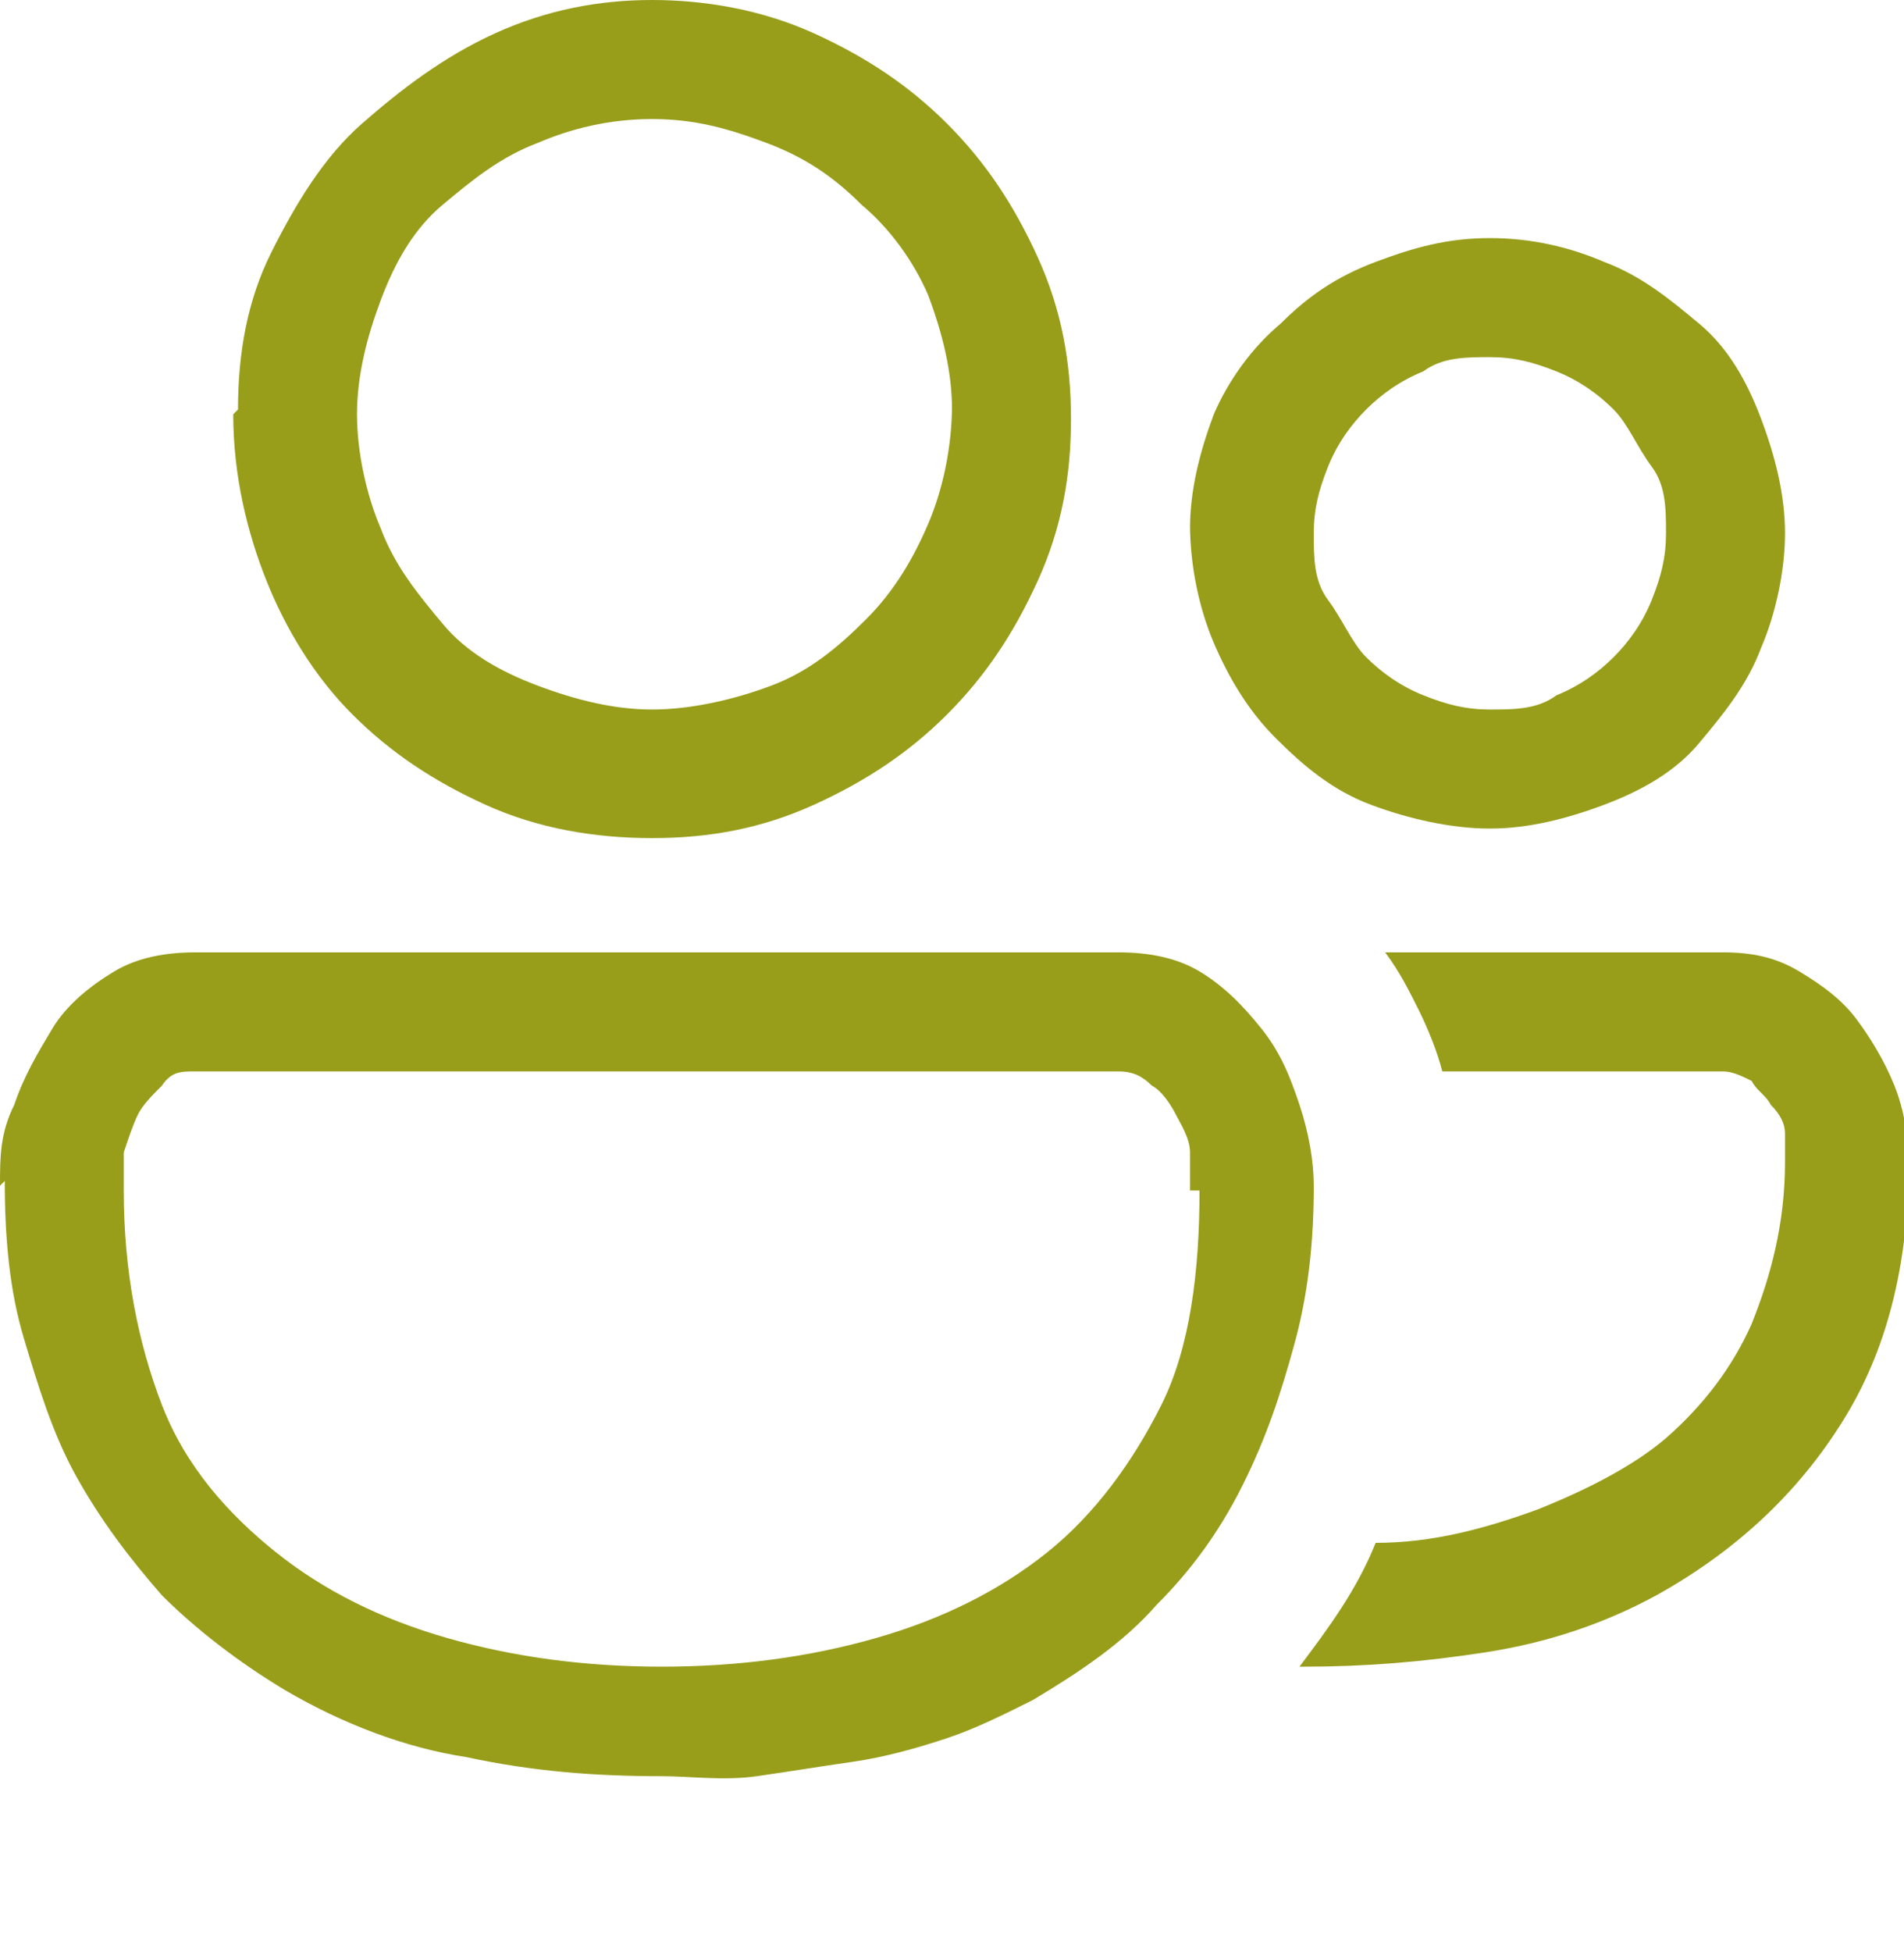 <?xml version="1.0" encoding="UTF-8"?>
<svg xmlns="http://www.w3.org/2000/svg" id="Ebene_1" version="1.1" viewBox="0 0 40 41">
  <defs>
    <style>
      .st0 {
        isolation: isolate;
      }

      .st1 {
        fill: #989e1a;
      }
    </style>
  </defs>
  <g class="st0">
    <g class="st0">
      <path class="st1" d="M0,24.9c0-.6,0-1.1.3-1.7.2-.6.5-1.1.8-1.6s.8-.9,1.3-1.2c.5-.3,1.1-.4,1.7-.4h19.4c.6,0,1.2.1,1.7.4.5.3.9.7,1.3,1.2s.6,1,.8,1.6c.2.6.3,1.2.3,1.7,0,1.1-.1,2.2-.4,3.3s-.6,2-1.1,3-1.1,1.8-1.8,2.5c-.7.8-1.6,1.4-2.6,2-.6.3-1.2.6-1.8.8s-1.3.4-2,.5-1.3.2-2,.3-1.4,0-2,0c-1.4,0-2.7-.1-4.1-.4-1.3-.2-2.6-.7-3.8-1.4-1-.6-1.9-1.3-2.6-2-.7-.8-1.3-1.6-1.8-2.5-.5-.9-.8-1.9-1.1-2.9s-.4-2.1-.4-3.3ZM25,25c0-.2,0-.5,0-.8,0-.3-.2-.6-.3-.8s-.3-.5-.5-.6c-.2-.2-.4-.3-.7-.3H4.1c-.3,0-.5,0-.7.3-.2.2-.4.4-.5.6s-.2.5-.3.8c0,.3,0,.5,0,.8,0,1.7.3,3.2.8,4.5s1.4,2.3,2.4,3.1c1,.8,2.2,1.4,3.6,1.8,1.4.4,2.9.6,4.5.6s3.1-.2,4.5-.6c1.4-.4,2.6-1,3.6-1.8,1-.8,1.8-1.9,2.4-3.1s.8-2.8.8-4.5ZM5,8.6c0-1.2.2-2.3.7-3.3.5-1,1.1-2,1.9-2.7s1.7-1.4,2.8-1.9,2.2-.7,3.3-.7,2.3.2,3.4.7c1.1.5,2,1.1,2.8,1.9.8.8,1.4,1.7,1.9,2.8.5,1.1.7,2.2.7,3.4s-.2,2.3-.7,3.4c-.5,1.1-1.1,2-1.9,2.8-.8.8-1.7,1.4-2.8,1.9-1.1.5-2.2.7-3.4.7s-2.4-.2-3.5-.7c-1.1-.5-2-1.1-2.8-1.9s-1.4-1.8-1.8-2.8-.7-2.2-.7-3.5ZM20,8.6c0-.8-.2-1.6-.5-2.4-.3-.7-.8-1.4-1.4-1.9-.6-.6-1.2-1-2-1.3-.8-.3-1.5-.5-2.4-.5s-1.7.2-2.4.5c-.8.3-1.4.8-2,1.3s-1,1.2-1.3,2c-.3.8-.5,1.6-.5,2.4s.2,1.7.5,2.4c.3.8.8,1.4,1.3,2s1.2,1,2,1.3c.8.3,1.6.5,2.4.5s1.7-.2,2.5-.5,1.4-.8,2-1.4c.6-.6,1-1.3,1.3-2s.5-1.6.5-2.5ZM25,11.1c0-.8.2-1.6.5-2.4.3-.7.8-1.4,1.4-1.9.6-.6,1.2-1,2-1.3.8-.3,1.5-.5,2.4-.5s1.7.2,2.4.5c.8.3,1.4.8,2,1.3s1,1.2,1.3,2c.3.8.5,1.6.5,2.4s-.2,1.7-.5,2.4c-.3.8-.8,1.4-1.3,2s-1.2,1-2,1.3c-.8.3-1.6.5-2.4.5s-1.7-.2-2.5-.5-1.4-.8-2-1.4c-.6-.6-1-1.3-1.3-2s-.5-1.6-.5-2.5ZM27.3,35c.6-.8,1.2-1.6,1.6-2.6,1.2,0,2.3-.3,3.4-.7,1-.4,2-.9,2.7-1.5.8-.7,1.4-1.5,1.8-2.4.4-1,.7-2.1.7-3.4s0-.4,0-.6-.1-.4-.3-.6c-.1-.2-.3-.3-.4-.5-.2-.1-.4-.2-.6-.2h-5.9c-.1-.4-.3-.9-.5-1.3s-.4-.8-.7-1.2h7.1c.6,0,1.1.1,1.6.4.5.3.9.6,1.2,1,.3.4.6.9.8,1.4.2.5.3,1.1.3,1.6,0,2-.4,3.8-1.3,5.3s-2.2,2.8-4,3.8c-1.1.6-2.3,1-3.6,1.2-1.3.2-2.5.3-3.8.3ZM35,11.2c0-.5,0-1-.3-1.4s-.5-.9-.8-1.2c-.3-.3-.7-.6-1.2-.8-.5-.2-.9-.3-1.4-.3s-1,0-1.4.3c-.5.2-.9.5-1.2.8-.3.3-.6.7-.8,1.2s-.3.9-.3,1.4,0,1,.3,1.4.5.9.8,1.2c.3.3.7.6,1.2.8.5.2.9.3,1.4.3s1,0,1.4-.3c.5-.2.9-.5,1.2-.8.3-.3.6-.7.8-1.2s.3-.9.3-1.4Z"></path>
    </g>
  </g>
</svg>
